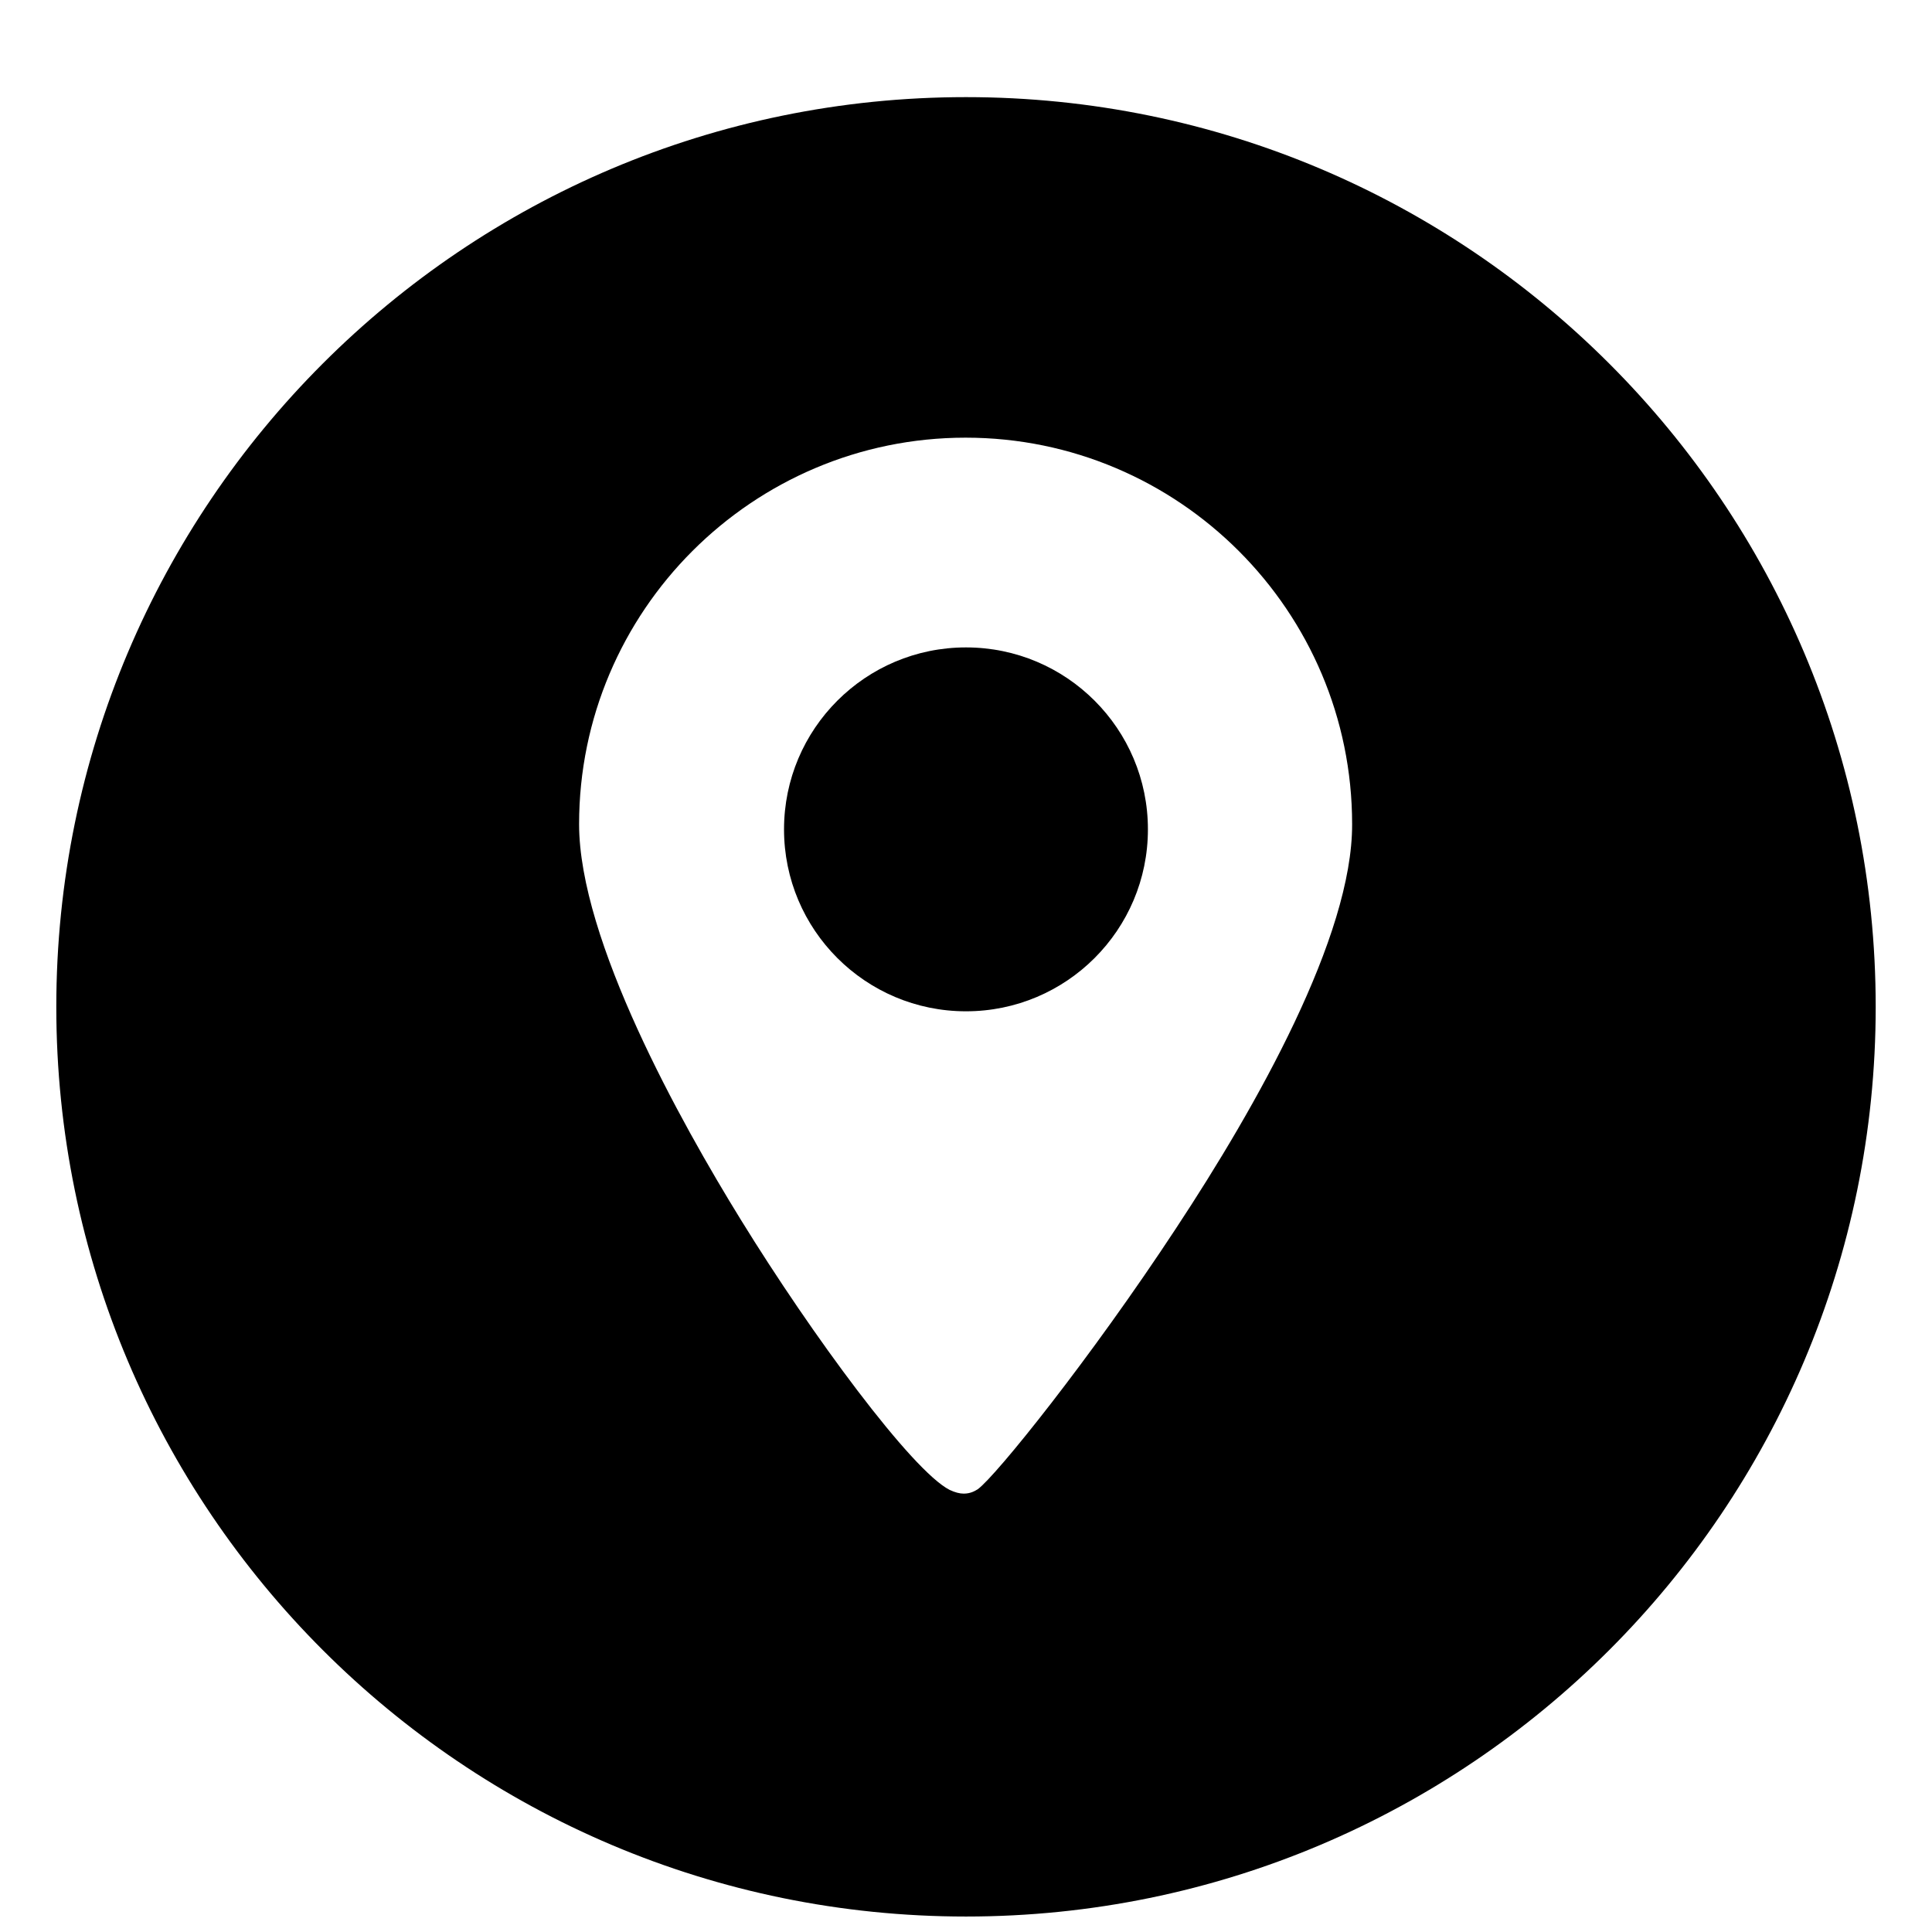 <?xml version="1.0" encoding="UTF-8"?>
<!-- Uploaded to: SVG Repo, www.svgrepo.com, Generator: SVG Repo Mixer Tools -->
<svg width="800px" height="800px" version="1.1" viewBox="144 144 512 512" xmlns="http://www.w3.org/2000/svg">
 <defs>
  <clipPath id="a">
   <path d="m158 169h484v482.9h-484z"/>
  </clipPath>
 </defs>
 <path d="m448.21 363.79c0 26.629-21.586 48.215-48.215 48.215s-48.219-21.586-48.219-48.215c0-26.633 21.59-48.219 48.219-48.219s48.215 21.586 48.215 48.219"/>
 <g clip-path="url(#a)">
  <path d="m400 169.74c-133.14 0-241.08 107.95-241.08 241.08s107.95 241.08 241.08 241.08 241.08-107.95 241.08-241.08c-0.004-133.14-107.95-241.08-241.08-241.08zm55.691 299.73c-22.828 34.734-47.723 65.633-52.547 69.176-0.789 0.492-1.969 1.18-3.738 1.18-1.082 0-2.262-0.297-3.738-0.984-10.035-5.117-36.508-41.031-55.301-71.535-16.039-25.977-42.902-74.195-42.902-104.89 0-56.48 45.953-102.43 102.43-102.43 56.48 0 102.43 45.953 102.43 102.43 0.102 29.715-25.285 74.684-46.641 107.06z"/>
 </g>
</svg>